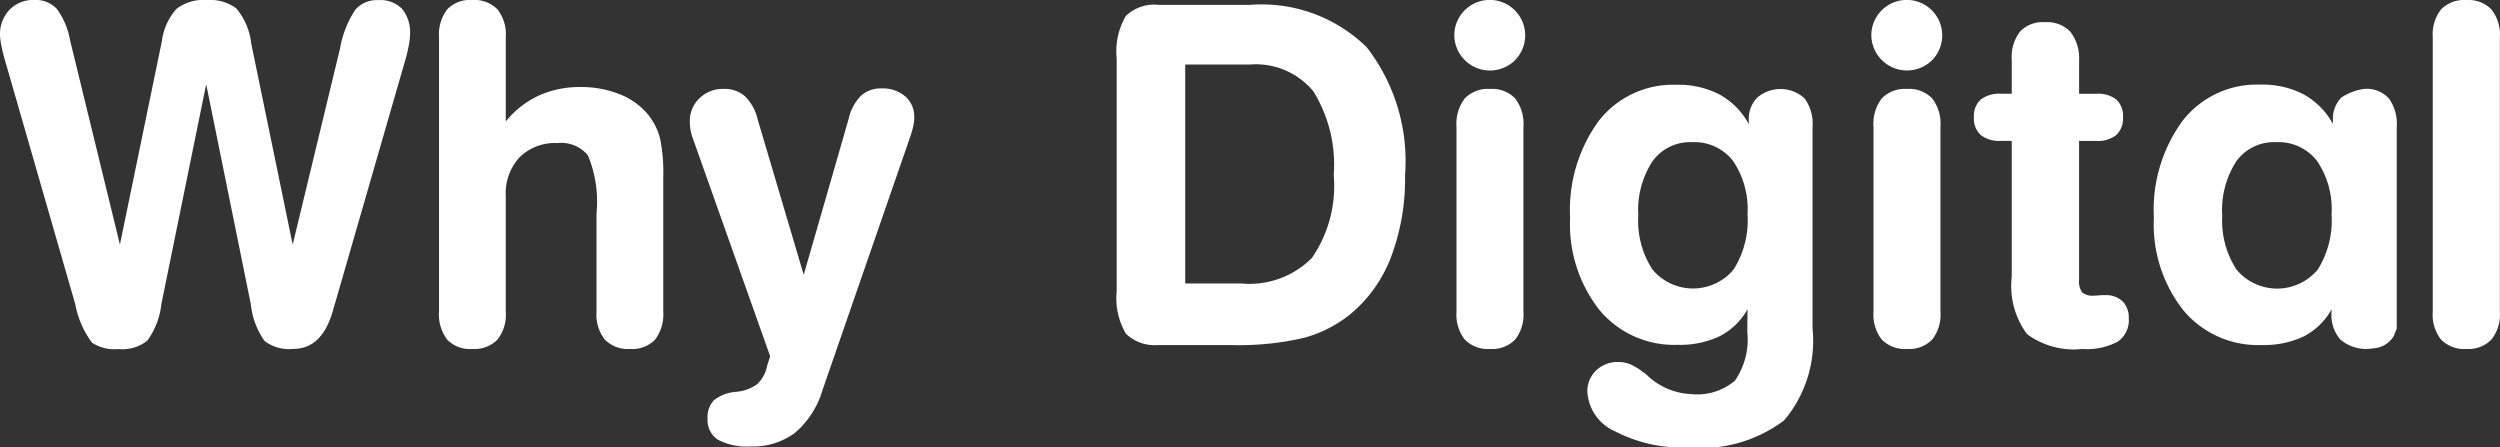 <svg xmlns="http://www.w3.org/2000/svg" width="90.42" height="16.179" viewBox="0 0 90.42 16.179">
  <rect x="0" y="0" width="90.42" height="16.179" fill="#333333" stroke="none"/>
  <g id="logo-why" transform="translate(-2.283 -4.012)">
    <path id="Caminho_2" data-name="Caminho 2" d="M8.121,15a2.766,2.766,0,0,1-.506,1.328,1.452,1.452,0,0,1-1.055.309,1.485,1.485,0,0,1-.948-.23,3.348,3.348,0,0,1-.606-1.39l-2.565-8.9c-.062-.233-.1-.406-.121-.521a2.385,2.385,0,0,1-.037-.3,1.278,1.278,0,0,1,.346-.932,1.191,1.191,0,0,1,.89-.353,1.048,1.048,0,0,1,.814.316,2.718,2.718,0,0,1,.487,1.153l1.8,7.377L8.138,5.5a2.148,2.148,0,0,1,.531-1.17,1.6,1.6,0,0,1,1.089-.316,1.592,1.592,0,0,1,1.07.3,2.37,2.37,0,0,1,.541,1.268l1.5,7.277,1.714-7.1a3.646,3.646,0,0,1,.555-1.4,1.036,1.036,0,0,1,.83-.342,1.1,1.1,0,0,1,.855.312,1.338,1.338,0,0,1,.29.94,2.062,2.062,0,0,1-.034.326c-.023.132-.056.286-.1.459L14.4,14.987c-.023.066-.047.152-.075.257q-.392,1.389-1.437,1.387a1.47,1.47,0,0,1-1.034-.285,2.783,2.783,0,0,1-.5-1.335L9.741,7.059Z" fill="#fff"/>
    <path id="Caminho_3" data-name="Caminho 3" d="M59.833,15.29a1.456,1.456,0,0,1-.3,1.005,1.168,1.168,0,0,1-.914.339,1.139,1.139,0,0,1-.9-.333,1.478,1.478,0,0,1-.3-1.011V5.367a1.491,1.491,0,0,1,.3-1.02,1.138,1.138,0,0,1,.9-.333,1.168,1.168,0,0,1,.914.338,1.469,1.469,0,0,1,.3,1.014v3.04a3.353,3.353,0,0,1,1.185-.932,3.565,3.565,0,0,1,1.513-.313,3.721,3.721,0,0,1,1.458.275,2.484,2.484,0,0,1,1.04.785,2.278,2.278,0,0,1,.384.8,6.159,6.159,0,0,1,.116,1.408V15.29a1.5,1.5,0,0,1-.3,1.011,1.141,1.141,0,0,1-.9.333,1.165,1.165,0,0,1-.914-.339,1.452,1.452,0,0,1-.3-1.005v-3.56a4.39,4.39,0,0,0-.311-2.1,1.26,1.26,0,0,0-1.11-.442,1.817,1.817,0,0,0-1.362.513,1.923,1.923,0,0,0-.5,1.4V15.29Z" transform="translate(-39.257 -0.001)" fill="#fff"/>
    <path id="Caminho_4" data-name="Caminho 4" d="M89.036,16.947a1.771,1.771,0,0,1-.089-.309,1.905,1.905,0,0,1-.028-.326,1.117,1.117,0,0,1,.35-.839,1.2,1.2,0,0,1,.861-.339,1.136,1.136,0,0,1,.781.263,1.747,1.747,0,0,1,.463.847l1.664,5.614,1.627-5.647a1.7,1.7,0,0,1,.443-.827,1.051,1.051,0,0,1,.734-.267,1.261,1.261,0,0,1,.869.288.979.979,0,0,1,.325.773,1.386,1.386,0,0,1-.038.308,3.131,3.131,0,0,1-.113.394l-3.164,9.137a3.25,3.25,0,0,1-.99,1.549,2.522,2.522,0,0,1-1.608.5,2.256,2.256,0,0,1-1.188-.243.847.847,0,0,1-.374-.767.876.876,0,0,1,.233-.665,1.468,1.468,0,0,1,.793-.3,1.513,1.513,0,0,0,.772-.281,1.253,1.253,0,0,0,.356-.664l.109-.342Z" transform="translate(-61.686 -7.907)" fill="#fff"/>
    <path id="Caminho_5" data-name="Caminho 5" d="M144.05,16.9a1.493,1.493,0,0,1-1.2-.406,2.515,2.515,0,0,1-.335-1.524V6.527A2.536,2.536,0,0,1,142.847,5a1.492,1.492,0,0,1,1.2-.4h3.283a5.434,5.434,0,0,1,4.224,1.528,6.71,6.71,0,0,1,1.39,4.636,7.981,7.981,0,0,1-.513,2.975,4.974,4.974,0,0,1-1.492,2.071,4.587,4.587,0,0,1-1.671.838,10.447,10.447,0,0,1-2.622.256h-2.6Zm.944-10.141v7.918h2.03a3.183,3.183,0,0,0,2.551-.923,4.577,4.577,0,0,0,.79-2.995,5.039,5.039,0,0,0-.736-3.032,2.7,2.7,0,0,0-2.3-.969Z" transform="translate(-99.844 -0.412)" fill="#fff"/>
    <path id="Caminho_6" data-name="Caminho 6" d="M184.923,5.3a1.282,1.282,0,1,1,2.188.9,1.29,1.29,0,0,1-2.188-.9Zm2.5,9.991a1.45,1.45,0,0,1-.3,1.005,1.155,1.155,0,0,1-.906.339,1.167,1.167,0,0,1-.914-.339,1.455,1.455,0,0,1-.3-1.005V8.6a1.5,1.5,0,0,1,.3-1.027,1.161,1.161,0,0,1,.914-.342,1.15,1.15,0,0,1,.906.342,1.5,1.5,0,0,1,.3,1.027Z" transform="translate(-130.041 -0.002)" fill="#fff"/>
    <path id="Caminho_7" data-name="Caminho 7" d="M205.892,22.776a2.437,2.437,0,0,1-1,.972,3.344,3.344,0,0,1-1.531.314,3.509,3.509,0,0,1-2.824-1.258,5.012,5.012,0,0,1-1.062-3.346,5.453,5.453,0,0,1,1.04-3.5,3.4,3.4,0,0,1,2.8-1.3,3.231,3.231,0,0,1,1.567.352,2.683,2.683,0,0,1,1.055,1.069v-.16a1.085,1.085,0,0,1,.31-.8,1.289,1.289,0,0,1,1.708.031,1.56,1.56,0,0,1,.288,1.031v7.285a4.459,4.459,0,0,1-1.03,3.331,5,5,0,0,1-3.479.977,5.256,5.256,0,0,1-2.619-.576,1.668,1.668,0,0,1-1.016-1.436,1.021,1.021,0,0,1,.318-.772,1.105,1.105,0,0,1,.8-.306,1.143,1.143,0,0,1,.459.092,2.8,2.8,0,0,1,.6.4l.024.025a2.456,2.456,0,0,0,1.546.643,2.121,2.121,0,0,0,1.586-.48,2.621,2.621,0,0,0,.451-1.775Zm-3.951-3.4a3.228,3.228,0,0,0,.514,1.965,1.912,1.912,0,0,0,2.931,0,3.337,3.337,0,0,0,.506-2,3.118,3.118,0,0,0-.521-1.926,1.762,1.762,0,0,0-1.484-.681,1.672,1.672,0,0,0-1.435.694A3.225,3.225,0,0,0,201.941,19.374Z" transform="translate(-140.404 -7.579)" fill="#fff"/>
    <path id="Caminho_8" data-name="Caminho 8" d="M237.3,5.3a1.282,1.282,0,1,1,2.188.9,1.291,1.291,0,0,1-2.188-.9Zm2.5,9.991a1.453,1.453,0,0,1-.3,1.005,1.156,1.156,0,0,1-.907.339,1.167,1.167,0,0,1-.914-.339,1.453,1.453,0,0,1-.3-1.005V8.6a1.5,1.5,0,0,1,.3-1.027,1.162,1.162,0,0,1,.914-.342,1.15,1.15,0,0,1,.907.342,1.5,1.5,0,0,1,.3,1.027Z" transform="translate(-167.335 -0.002)" fill="#fff"/>
    <path id="Caminho_9" data-name="Caminho 9" d="M251.548,11.089h-.393a1.087,1.087,0,0,1-.73-.213.8.8,0,0,1-.246-.64.8.8,0,0,1,.246-.64,1.093,1.093,0,0,1,.73-.211h.393V8.149a1.5,1.5,0,0,1,.3-1.013,1.129,1.129,0,0,1,.9-.339,1.167,1.167,0,0,1,.914.339,1.541,1.541,0,0,1,.322,1.023V9.386h.619a1.074,1.074,0,0,1,.729.209.809.809,0,0,1,.239.643.806.806,0,0,1-.243.64,1.072,1.072,0,0,1-.726.213h-.619v5.029a.664.664,0,0,0,.113.45.571.571,0,0,0,.414.117c.032,0,.094,0,.183-.01s.167-.008.235-.008a.859.859,0,0,1,.626.221.826.826,0,0,1,.226.616.935.935,0,0,1-.4.846,2.381,2.381,0,0,1-1.28.264,2.846,2.846,0,0,1-2-.539A2.922,2.922,0,0,1,251.548,16V11.089Z" transform="translate(-176.504 -1.982)" fill="#fff"/>
    <path id="Caminho_10" data-name="Caminho 10" d="M275.274,19.359a3.232,3.232,0,0,0,.514,1.968,1.915,1.915,0,0,0,2.938,0,3.355,3.355,0,0,0,.5-2,3.093,3.093,0,0,0-.523-1.927,1.762,1.762,0,0,0-1.484-.682,1.682,1.682,0,0,0-1.439.693,3.257,3.257,0,0,0-.51,1.949Zm6.2,4.375a.931.931,0,0,1-.741.441,1.454,1.454,0,0,1-1.186-.315,1.357,1.357,0,0,1-.322-1.009l0-.085a2.426,2.426,0,0,1-1,.975,3.387,3.387,0,0,1-1.535.314,3.514,3.514,0,0,1-2.828-1.261,5.024,5.024,0,0,1-1.063-3.349,5.448,5.448,0,0,1,1.045-3.508,3.4,3.4,0,0,1,2.805-1.3,3.227,3.227,0,0,1,1.567.351,2.705,2.705,0,0,1,1.059,1.071V15.9a1.085,1.085,0,0,1,.31-.8,2.033,2.033,0,0,1,.819-.309,1.1,1.1,0,0,1,.891.34,1.569,1.569,0,0,1,.289,1.031v7.295" transform="translate(-192.615 -7.564)" fill="#fff"/>
    <path id="Caminho_11" data-name="Caminho 11" d="M307.807,5.367a1.469,1.469,0,0,1,.3-1.014,1.171,1.171,0,0,1,.915-.338,1.158,1.158,0,0,1,.906.338,1.469,1.469,0,0,1,.306,1.014V15.29a1.453,1.453,0,0,1-.306,1.005,1.157,1.157,0,0,1-.906.339,1.17,1.17,0,0,1-.915-.339,1.455,1.455,0,0,1-.3-1.005Z" transform="translate(-217.536 -0.001)" fill="#fff"/>
  </g>
</svg>
